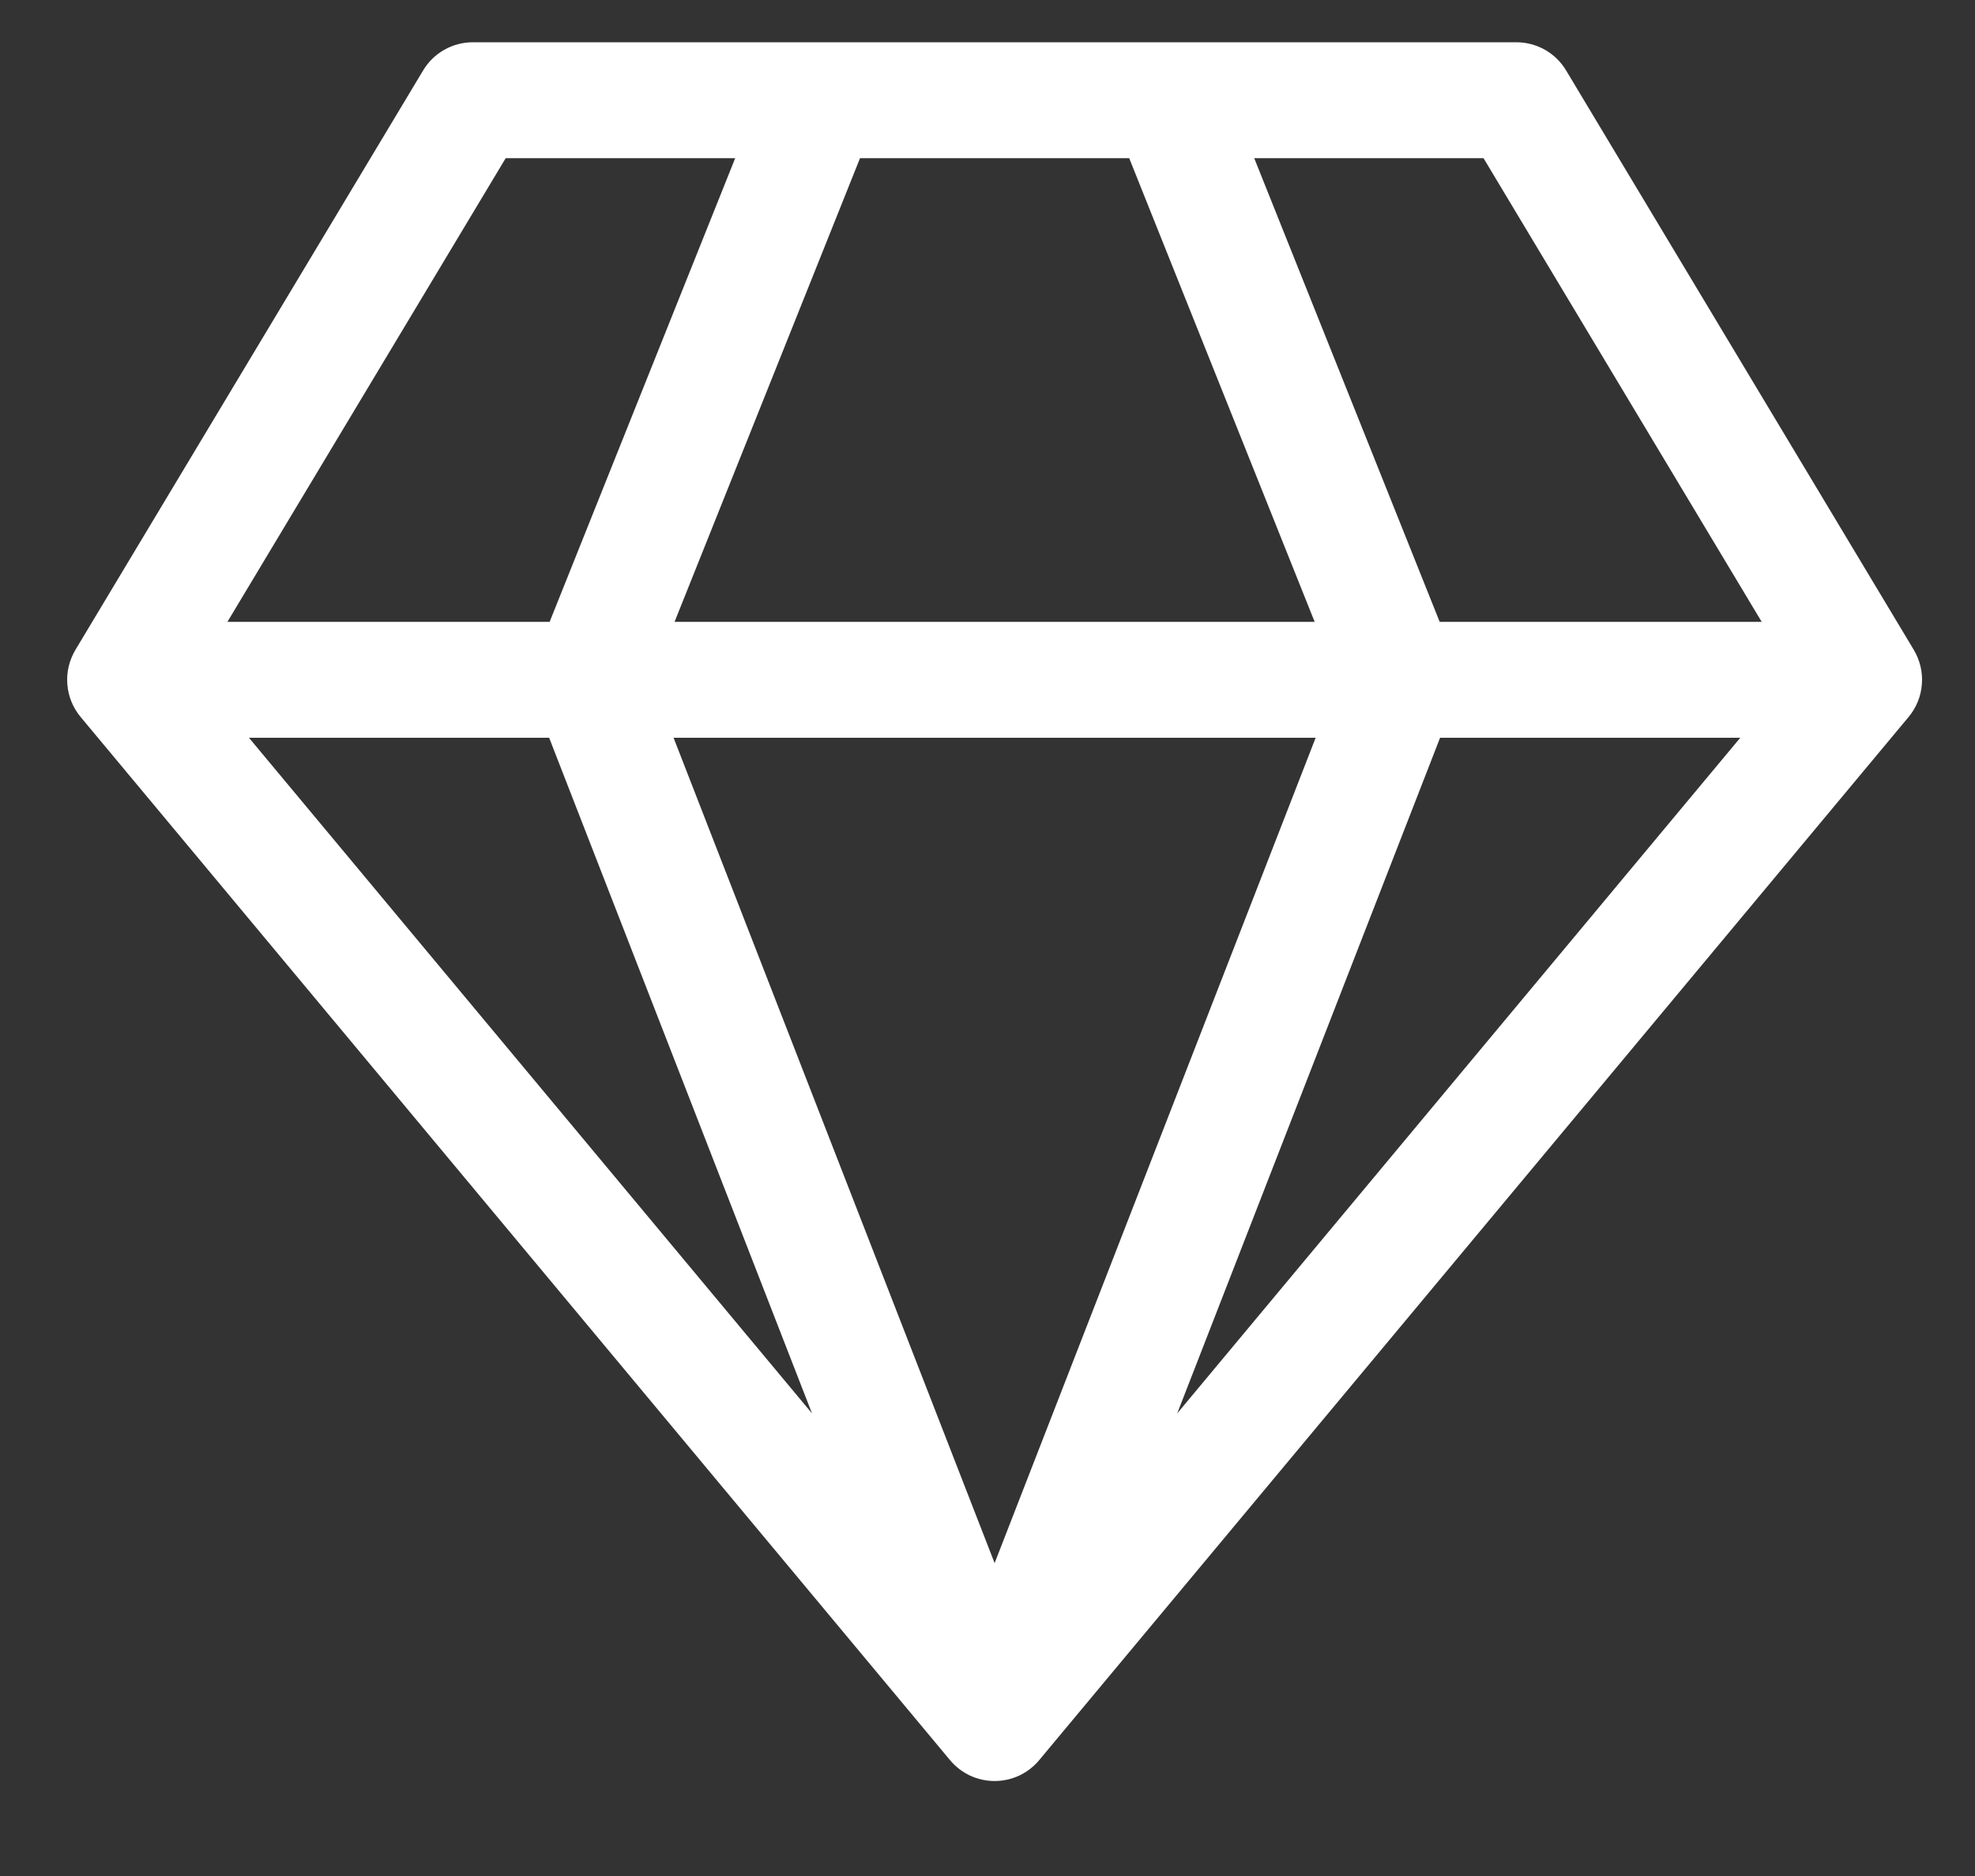 <svg width="20" height="19" viewBox="0 0 20 19" fill="none" xmlns="http://www.w3.org/2000/svg">
<rect x="0" y="0" width="20" height="19" fill="#333333" stroke="none"/>
<path d="M4.789 0.428C4.687 0.428 4.588 0.454 4.499 0.504C4.411 0.554 4.337 0.626 4.285 0.713L0.763 6.583C0.701 6.688 0.672 6.809 0.682 6.93C0.691 7.052 0.738 7.167 0.816 7.261L9.621 17.827C9.676 17.893 9.745 17.946 9.823 17.983C9.901 18.019 9.986 18.038 10.072 18.038C10.158 18.038 10.243 18.019 10.321 17.983C10.399 17.946 10.468 17.893 10.523 17.827L19.328 7.261C19.406 7.167 19.453 7.052 19.462 6.93C19.472 6.809 19.443 6.688 19.381 6.583L15.859 0.713C15.807 0.626 15.733 0.554 15.645 0.504C15.556 0.454 15.457 0.428 15.355 0.428H4.789ZM2.303 6.298L5.121 1.602H7.445L5.566 6.298H2.303ZM5.561 7.472L8.223 14.315L2.521 7.472H5.561ZM10.072 15.831L6.821 7.472H13.323L10.072 15.831ZM6.831 6.298L8.709 1.602H11.435L13.313 6.298H6.831ZM14.579 6.298L12.701 1.602H15.023L17.84 6.298H14.579ZM14.583 7.472H17.623L11.921 14.315L14.583 7.472Z" fill="white"/>
</svg>

